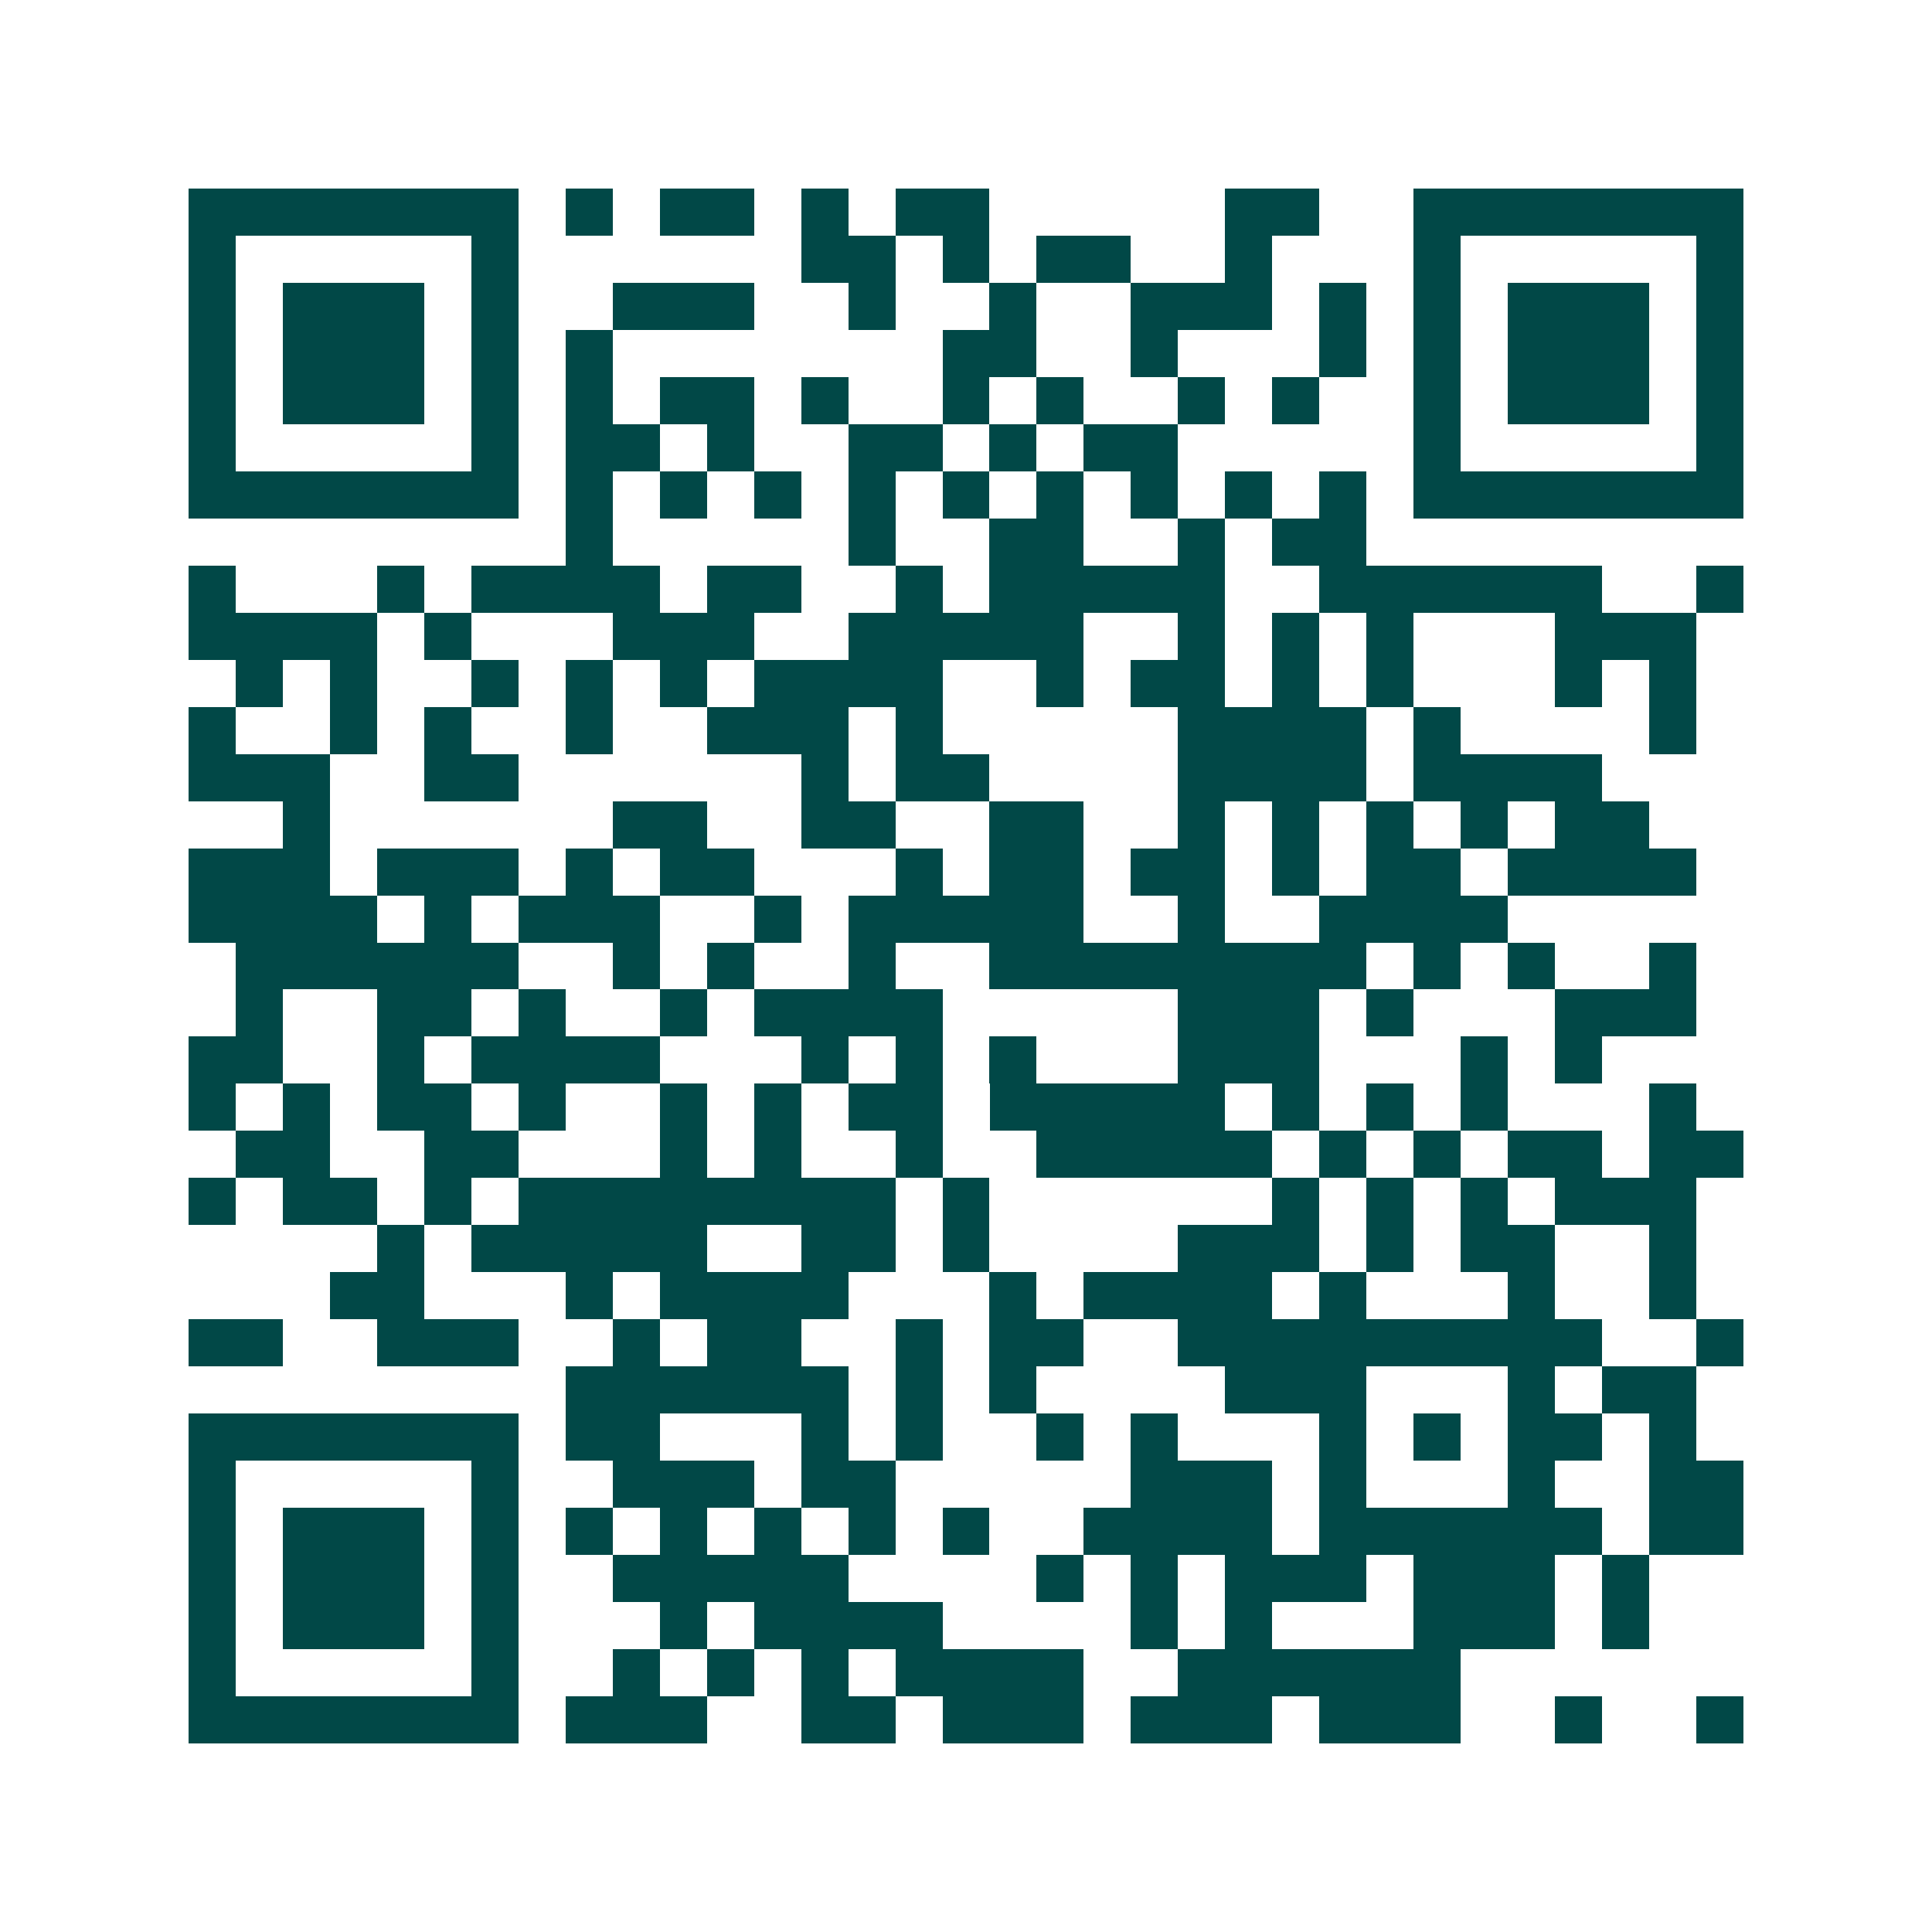 <svg xmlns="http://www.w3.org/2000/svg" width="200" height="200" viewBox="0 0 41 41" shape-rendering="crispEdges"><path fill="#ffffff" d="M0 0h41v41H0z"/><path stroke="#014847" d="M4 4.5h7m1 0h1m1 0h2m1 0h1m1 0h2m5 0h2m2 0h7M4 5.5h1m5 0h1m6 0h2m1 0h1m1 0h2m2 0h1m3 0h1m5 0h1M4 6.5h1m1 0h3m1 0h1m2 0h3m2 0h1m2 0h1m2 0h3m1 0h1m1 0h1m1 0h3m1 0h1M4 7.5h1m1 0h3m1 0h1m1 0h1m7 0h2m2 0h1m3 0h1m1 0h1m1 0h3m1 0h1M4 8.5h1m1 0h3m1 0h1m1 0h1m1 0h2m1 0h1m2 0h1m1 0h1m2 0h1m1 0h1m2 0h1m1 0h3m1 0h1M4 9.5h1m5 0h1m1 0h2m1 0h1m2 0h2m1 0h1m1 0h2m5 0h1m5 0h1M4 10.5h7m1 0h1m1 0h1m1 0h1m1 0h1m1 0h1m1 0h1m1 0h1m1 0h1m1 0h1m1 0h7M12 11.5h1m5 0h1m2 0h2m2 0h1m1 0h2M4 12.5h1m3 0h1m1 0h4m1 0h2m2 0h1m1 0h5m2 0h6m2 0h1M4 13.5h4m1 0h1m3 0h3m2 0h5m2 0h1m1 0h1m1 0h1m3 0h3M5 14.5h1m1 0h1m2 0h1m1 0h1m1 0h1m1 0h4m2 0h1m1 0h2m1 0h1m1 0h1m3 0h1m1 0h1M4 15.5h1m2 0h1m1 0h1m2 0h1m2 0h3m1 0h1m5 0h4m1 0h1m4 0h1M4 16.5h3m2 0h2m6 0h1m1 0h2m4 0h4m1 0h4M6 17.5h1m6 0h2m2 0h2m2 0h2m2 0h1m1 0h1m1 0h1m1 0h1m1 0h2M4 18.5h3m1 0h3m1 0h1m1 0h2m3 0h1m1 0h2m1 0h2m1 0h1m1 0h2m1 0h4M4 19.5h4m1 0h1m1 0h3m2 0h1m1 0h5m2 0h1m2 0h4M5 20.5h6m2 0h1m1 0h1m2 0h1m2 0h8m1 0h1m1 0h1m2 0h1M5 21.5h1m2 0h2m1 0h1m2 0h1m1 0h4m5 0h3m1 0h1m3 0h3M4 22.5h2m2 0h1m1 0h4m3 0h1m1 0h1m1 0h1m3 0h3m3 0h1m1 0h1M4 23.5h1m1 0h1m1 0h2m1 0h1m2 0h1m1 0h1m1 0h2m1 0h5m1 0h1m1 0h1m1 0h1m3 0h1M5 24.5h2m2 0h2m3 0h1m1 0h1m2 0h1m2 0h5m1 0h1m1 0h1m1 0h2m1 0h2M4 25.5h1m1 0h2m1 0h1m1 0h8m1 0h1m6 0h1m1 0h1m1 0h1m1 0h3M8 26.5h1m1 0h5m2 0h2m1 0h1m4 0h3m1 0h1m1 0h2m2 0h1M7 27.5h2m3 0h1m1 0h4m3 0h1m1 0h4m1 0h1m3 0h1m2 0h1M4 28.5h2m2 0h3m2 0h1m1 0h2m2 0h1m1 0h2m2 0h9m2 0h1M12 29.5h6m1 0h1m1 0h1m4 0h3m3 0h1m1 0h2M4 30.5h7m1 0h2m3 0h1m1 0h1m2 0h1m1 0h1m3 0h1m1 0h1m1 0h2m1 0h1M4 31.5h1m5 0h1m2 0h3m1 0h2m5 0h3m1 0h1m3 0h1m2 0h2M4 32.5h1m1 0h3m1 0h1m1 0h1m1 0h1m1 0h1m1 0h1m1 0h1m2 0h4m1 0h6m1 0h2M4 33.5h1m1 0h3m1 0h1m2 0h5m4 0h1m1 0h1m1 0h3m1 0h3m1 0h1M4 34.5h1m1 0h3m1 0h1m3 0h1m1 0h4m4 0h1m1 0h1m3 0h3m1 0h1M4 35.5h1m5 0h1m2 0h1m1 0h1m1 0h1m1 0h4m2 0h6M4 36.5h7m1 0h3m2 0h2m1 0h3m1 0h3m1 0h3m2 0h1m2 0h1"/></svg>
